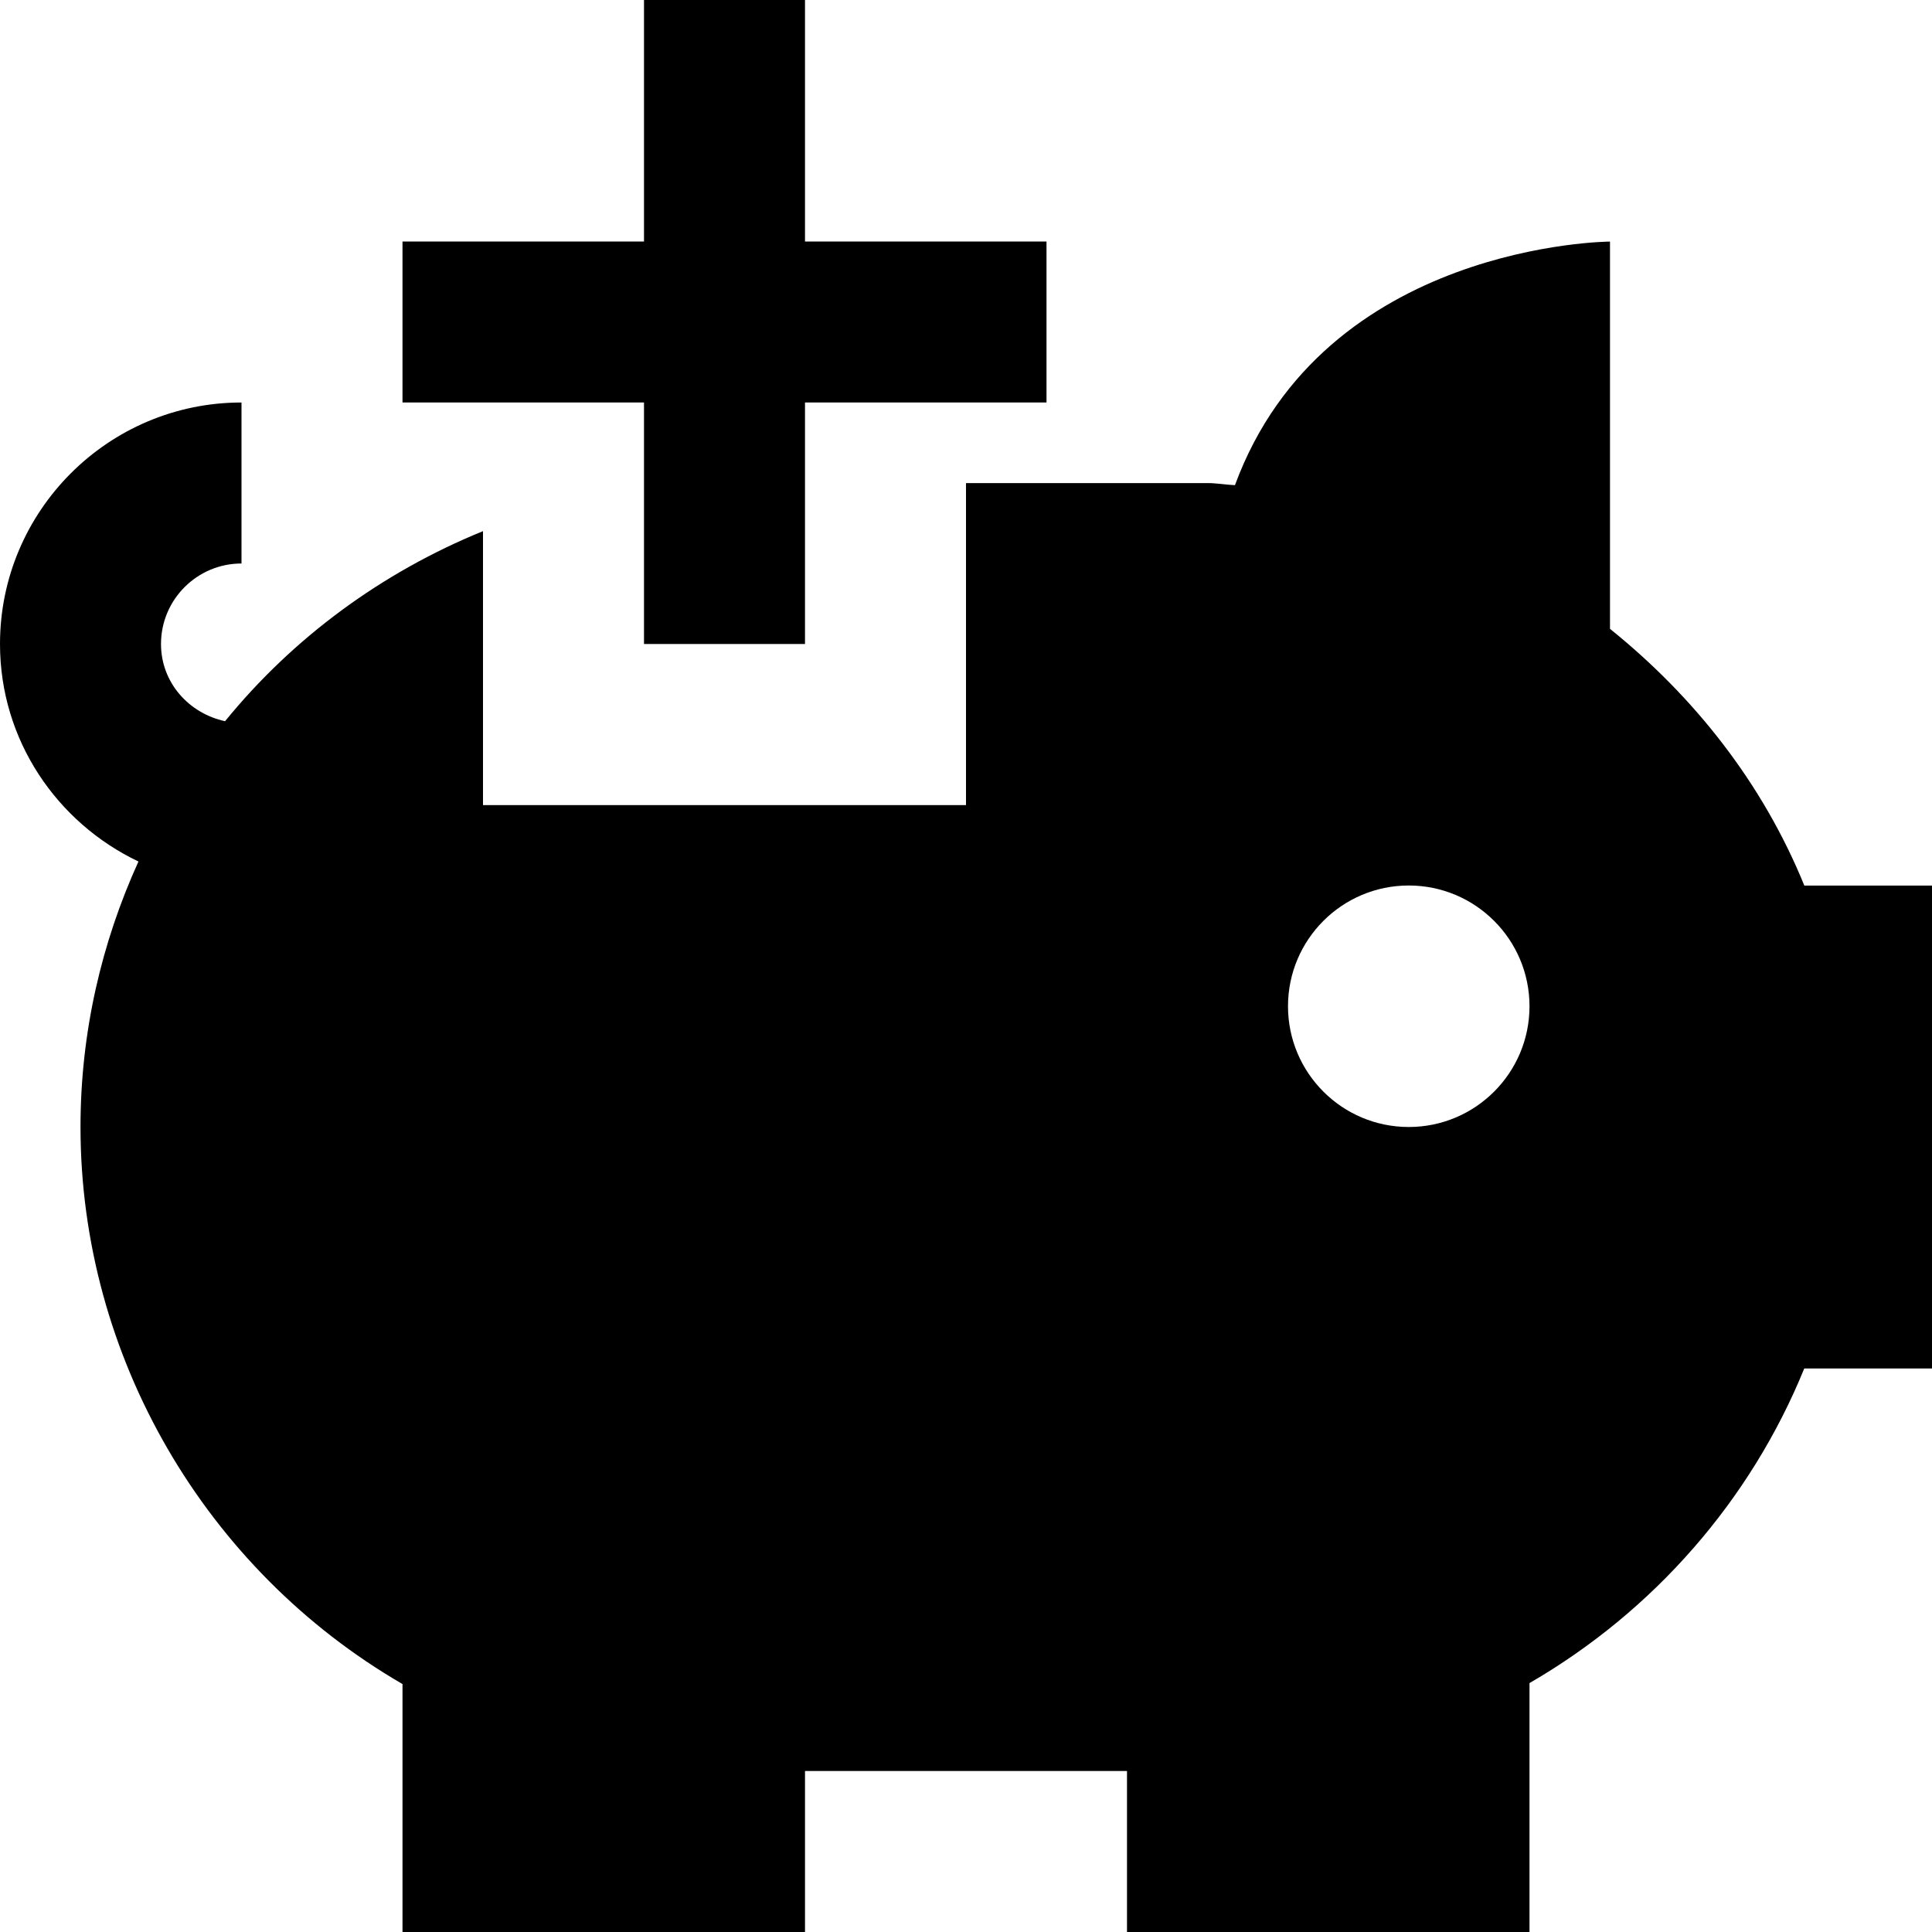 <?xml version="1.0" encoding="UTF-8"?>
<svg xmlns="http://www.w3.org/2000/svg" id="Layer_1" data-name="Layer 1" viewBox="0 0 24 24">
  <path d="m8,5h-3v-2h3V0h2v3h3v2h-3v3h-2v-3Zm16,6v6h-1.587c-.665,1.634-1.868,3.013-3.413,3.908v3.092h-5v-2h-4v2h-5v-3.08c-2.449-1.42-4-4.07-4-6.92,0-1.176.262-2.291.72-3.298-1.013-.482-1.72-1.508-1.72-2.702,0-1.654,1.346-3,3-3v2c-.551,0-1,.448-1,1,0,.479.346.862.796.959.844-1.037,1.948-1.849,3.204-2.361v3.403h6v-4h3c.115,0,.226.021.341.026,1.109-3.01,4.659-3.026,4.659-3.026v4.811c1.043.839,1.896,1.915,2.414,3.189h1.586Zm-5,1.5c0-.828-.672-1.5-1.5-1.5s-1.5.672-1.5,1.5.672,1.5,1.5,1.5,1.5-.672,1.5-1.5Z"/>
</svg>
